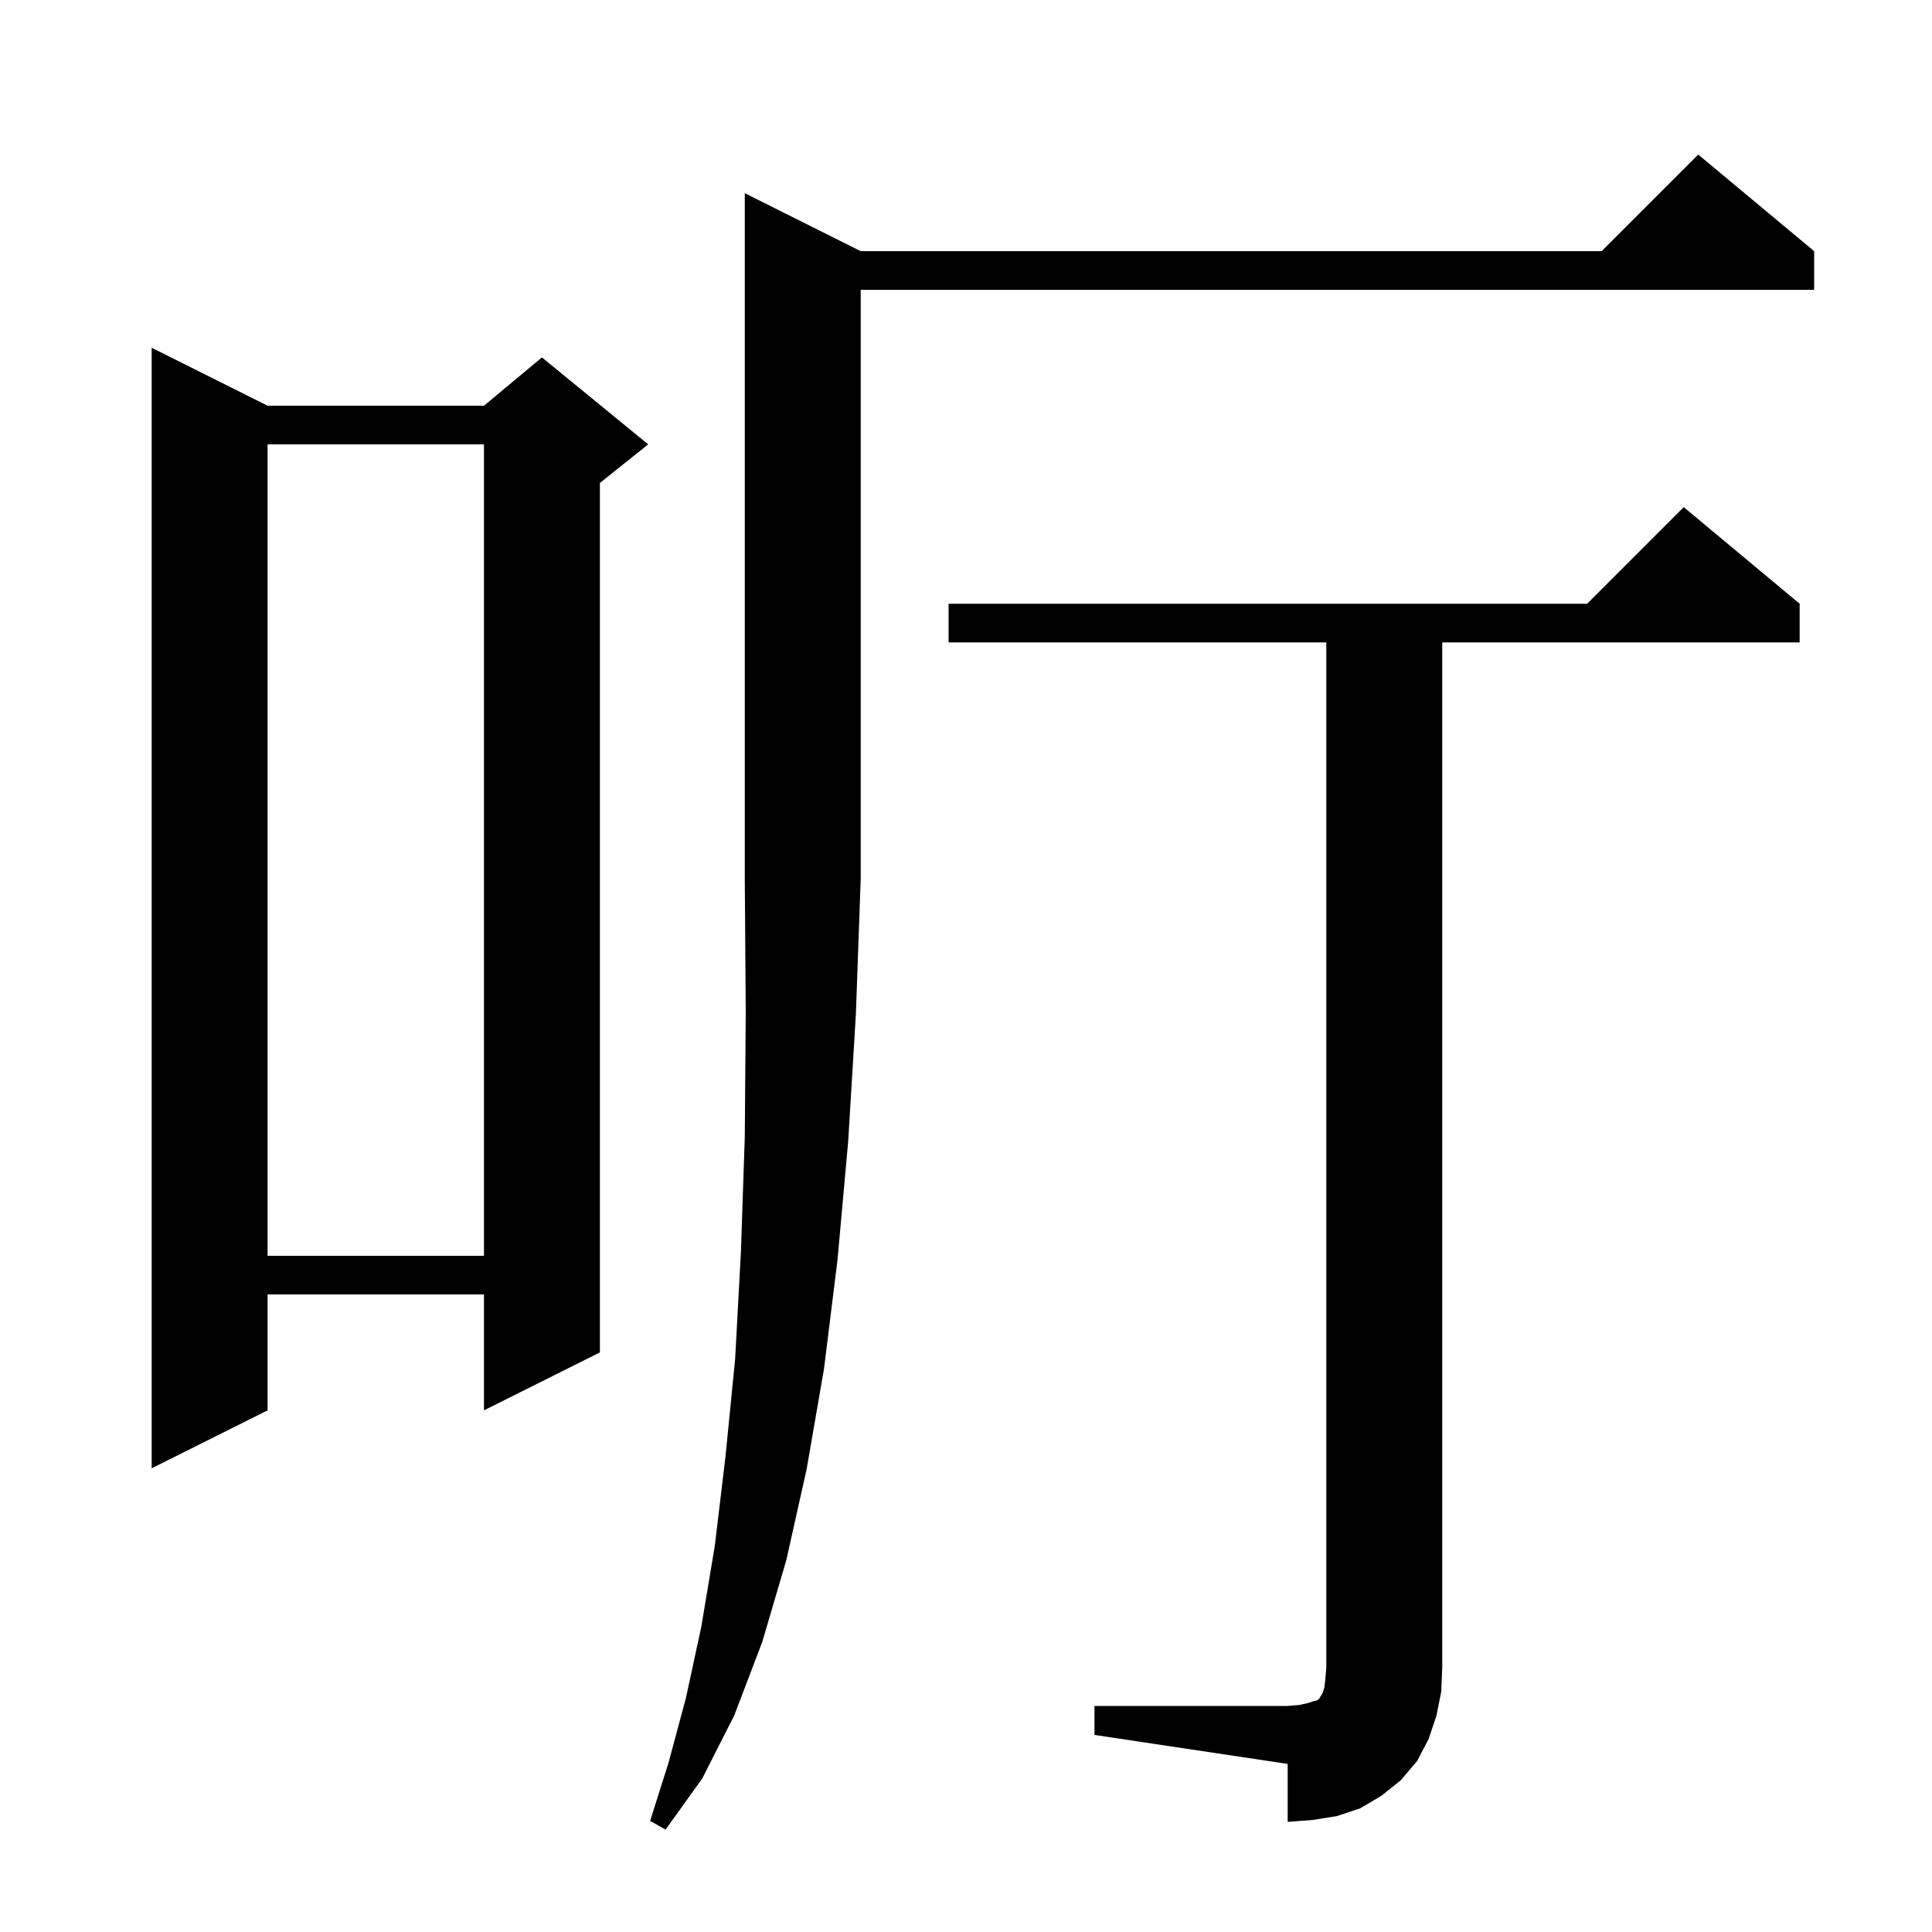 <svg xmlns="http://www.w3.org/2000/svg" xmlns:xlink="http://www.w3.org/1999/xlink" version="1.1" baseProfile="full" viewBox="0 0 200 200" width="200" height="200"><g fill="currentColor"><path d="M 89.1 26.0 L 165.8 26.0 L 175.8 16.0 L 187.8 26.0 L 187.8 30.0 L 89.1 30.0 L 89.1 91.0 L 88.6 105.0 L 87.8 118.2 L 86.7 130.4 L 85.3 141.7 L 83.5 152.1 L 81.4 161.5 L 78.9 170.0 L 76.0 177.6 L 72.7 184.1 L 68.9 189.4 L 67.3 188.5 L 69.2 182.5 L 71.0 175.8 L 72.6 168.4 L 74.0 160.0 L 75.1 150.8 L 76.1 140.7 L 76.7 129.6 L 77.1 117.7 L 77.2 104.8 L 77.1 91.0 L 77.1 20.0 Z M 113.3 176.6 L 133.3 176.6 L 134.5 176.5 L 135.4 176.3 L 136.0 176.1 L 136.4 176.0 L 136.6 175.8 L 136.7 175.6 L 136.9 175.3 L 137.1 174.7 L 137.2 173.8 L 137.3 172.6 L 137.3 66.5 L 98.2 66.5 L 98.2 62.5 L 164.3 62.5 L 174.3 52.5 L 186.3 62.5 L 186.3 66.5 L 149.3 66.5 L 149.3 172.6 L 149.2 175.1 L 148.7 177.6 L 147.9 180.0 L 146.7 182.3 L 145.0 184.3 L 143.0 185.9 L 140.8 187.2 L 138.4 188.0 L 135.9 188.4 L 133.3 188.6 L 133.3 182.6 L 113.3 179.6 Z M 27.7 42.0 L 50.1 42.0 L 56.1 37.0 L 67.1 46.0 L 62.1 50.0 L 62.1 140.0 L 50.1 146.0 L 50.1 134.0 L 27.7 134.0 L 27.7 146.0 L 15.7 152.0 L 15.7 36.0 Z M 27.7 46.0 L 27.7 130.0 L 50.1 130.0 L 50.1 46.0 Z "/></g></svg>